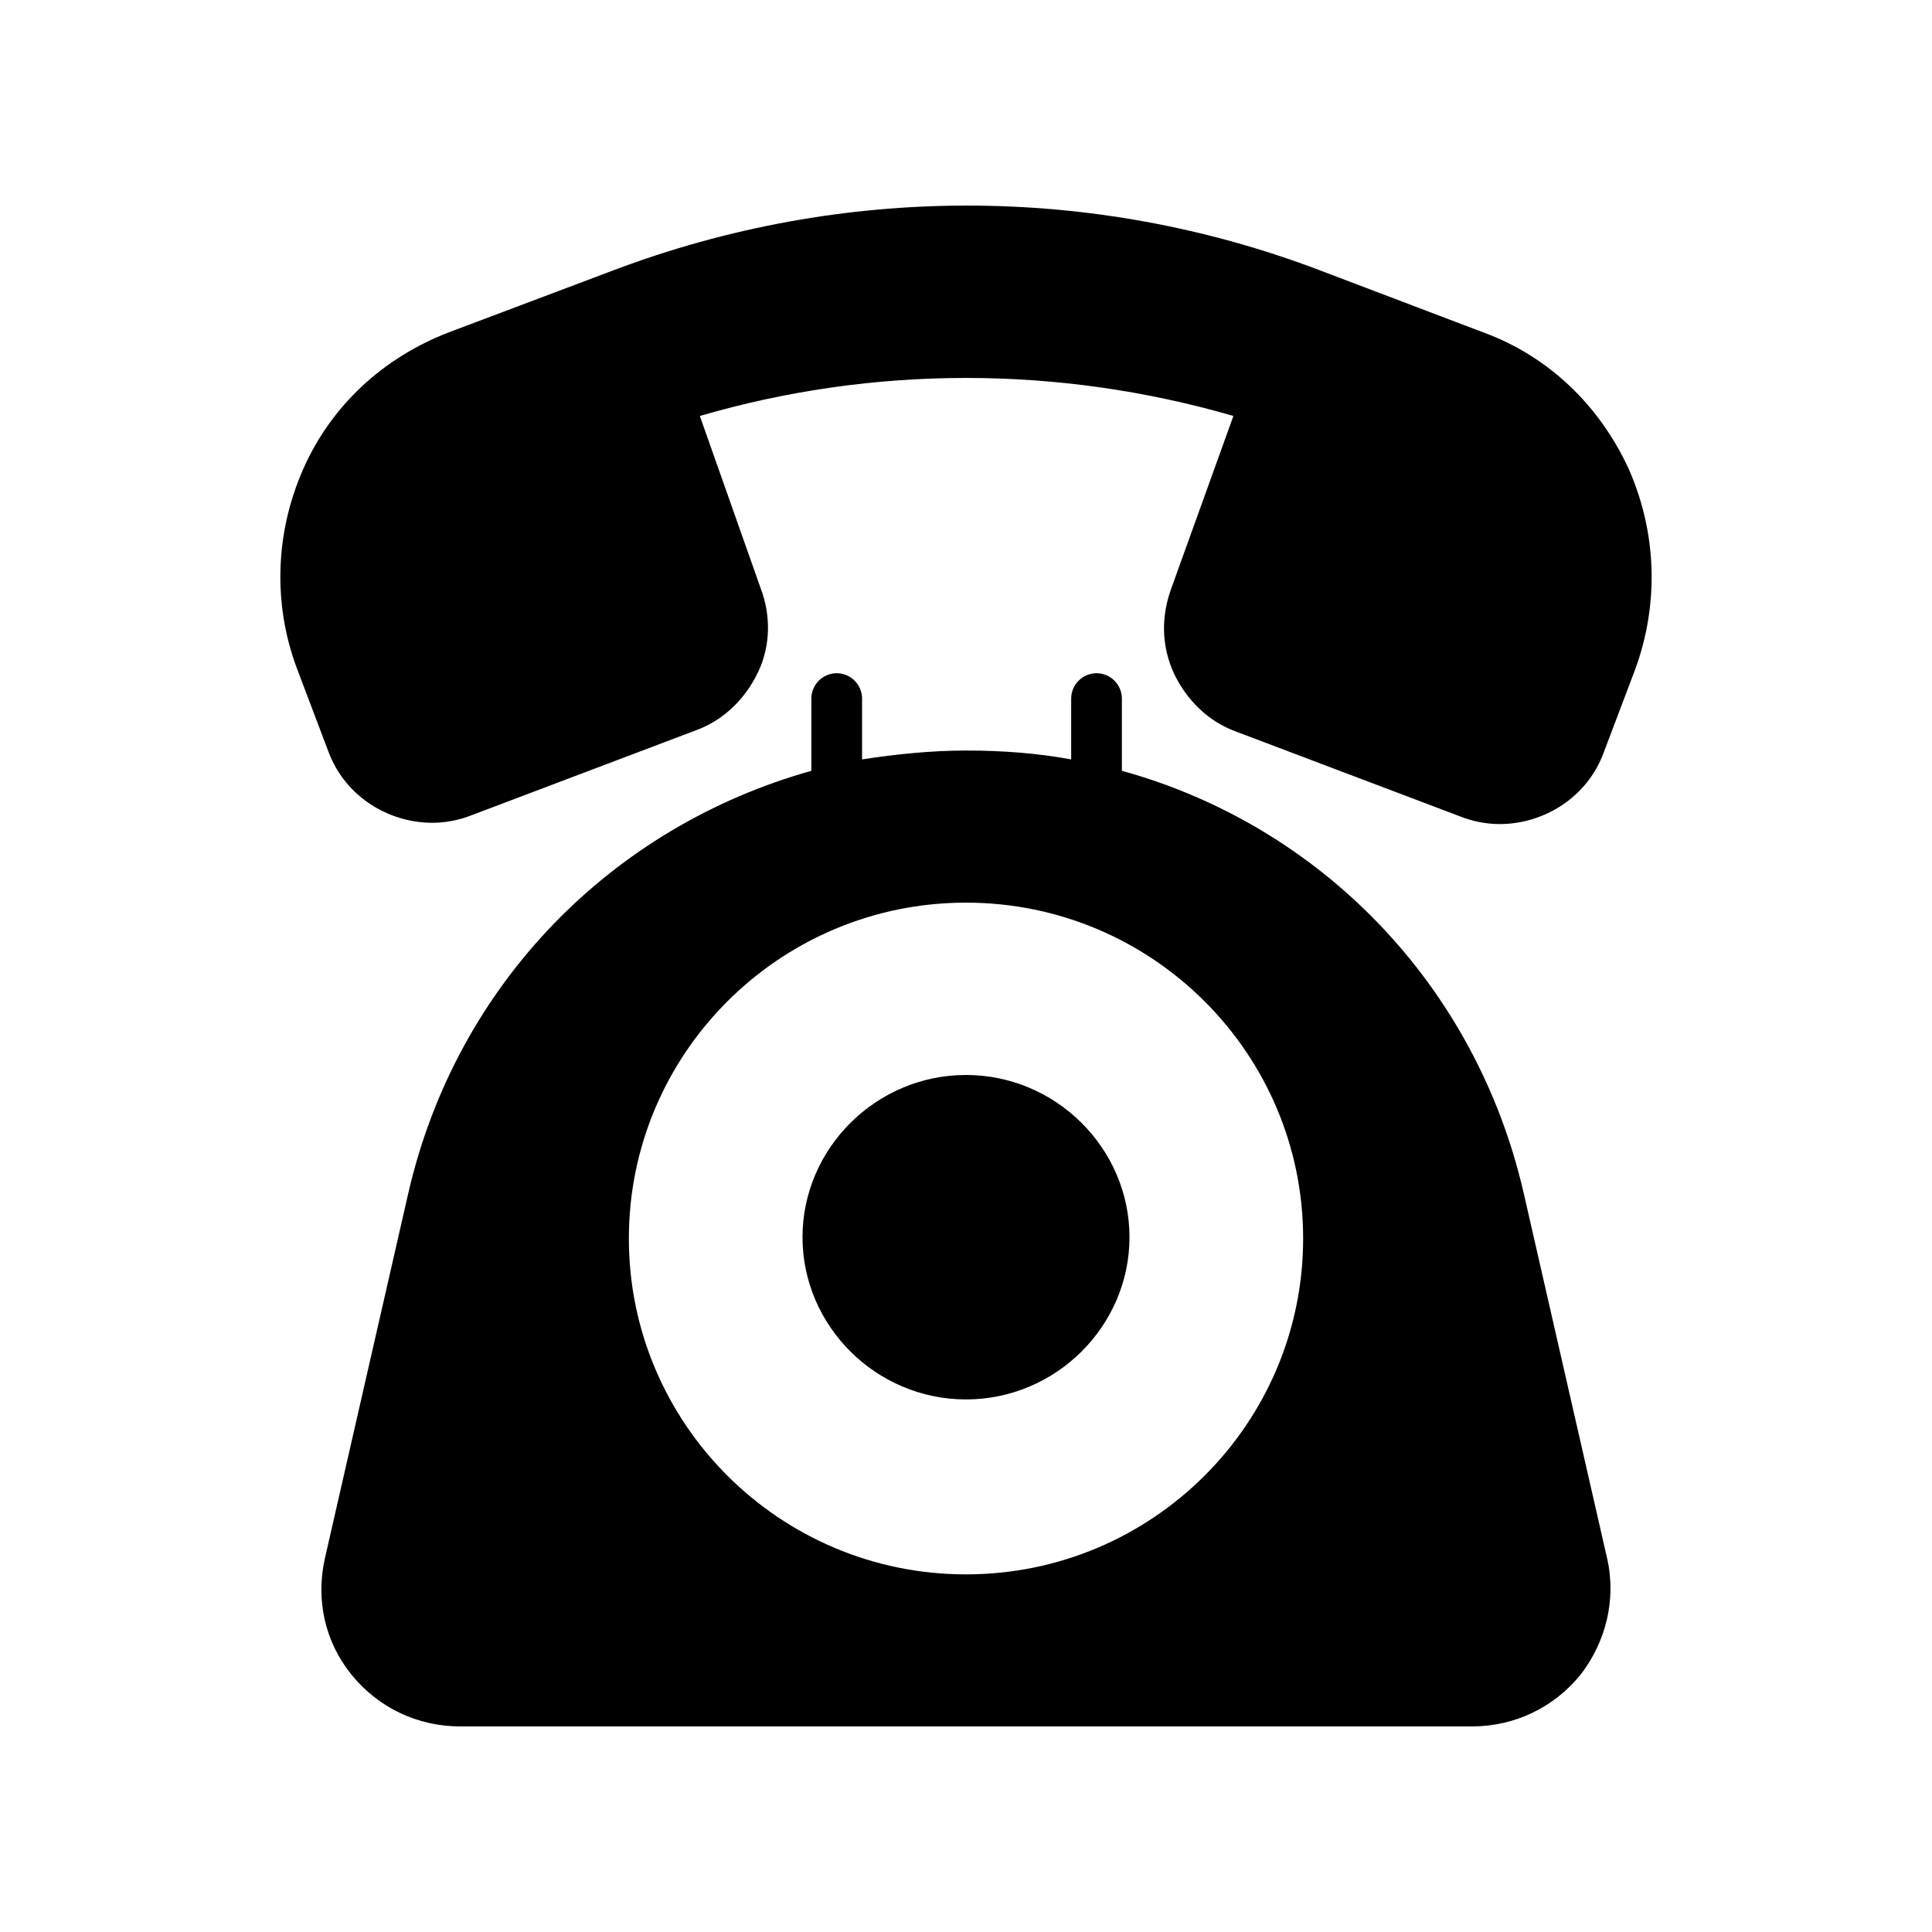 <?xml version="1.0" encoding="UTF-8"?>
<!-- Uploaded to: ICON Repo, www.iconrepo.com, Generator: ICON Repo Mixer Tools -->
<svg fill="#000000" width="800px" height="800px" version="1.1" viewBox="144 144 512 512" xmlns="http://www.w3.org/2000/svg">
 <g>
  <path d="m400 428.88c-23.848 0-43.328 19.48-43.328 42.992s19.48 42.992 43.328 42.992 43.328-19.48 43.328-42.992c-0.004-23.512-19.484-42.992-43.328-42.992z"/>
  <path d="m575.66 268.34c-7.727-16.793-21.16-29.895-38.625-36.273l-43.328-16.457c-60.121-22.84-126.62-22.84-187.08 0l-43.664 16.457c-17.465 6.719-31.234 19.48-38.625 36.273-7.391 16.793-8.062 35.602-1.68 52.73l8.398 22.168c4.367 11.754 15.785 18.809 27.543 18.809 3.359 0 7.055-0.672 10.41-2.016l59.449-22.504c7.391-2.688 13.098-8.398 16.457-15.449 3.359-7.055 3.359-15.113 0.672-22.168l-16.121-45.676c46.016-13.434 95.051-13.434 141.4 0l-16.457 45.68c-2.688 7.391-2.688 15.113 0.672 22.504 3.359 7.055 9.07 12.762 16.457 15.449l59.449 22.504c3.359 1.344 7.055 2.016 10.41 2.016 11.754 0 23.176-7.055 27.543-18.809l8.398-22.168c6.383-17.469 5.711-36.277-1.68-53.07z"/>
  <path d="m569.95 557.19-22.168-97.066c-12.762-55.418-54.074-97.402-106.47-111.85v-19.145c0-3.695-3.023-6.719-6.719-6.719-3.695 0-6.719 3.023-6.719 6.719v16.121c-9.062-1.68-18.469-2.352-27.871-2.352-9.406 0-18.809 1.008-27.543 2.352v-16.121c0-3.695-3.023-6.719-6.719-6.719-3.695 0-6.719 3.023-6.719 6.719v19.145c-52.73 14.777-94.043 56.426-106.8 111.85l-22.168 97.066c-2.352 10.746 0 21.832 7.055 30.562 7.055 8.734 17.465 13.77 28.887 13.77h268.03c11.418 0 21.832-5.039 28.887-13.77 6.711-8.73 9.398-19.816 7.047-30.562zm-169.95-173.98c49.375 0 89.344 39.969 89.344 89.008 0 49.039-39.969 89.008-89.344 89.008s-89.344-39.969-89.344-89.008c0-49.039 39.969-89.008 89.344-89.008z"/>
 </g>
</svg>